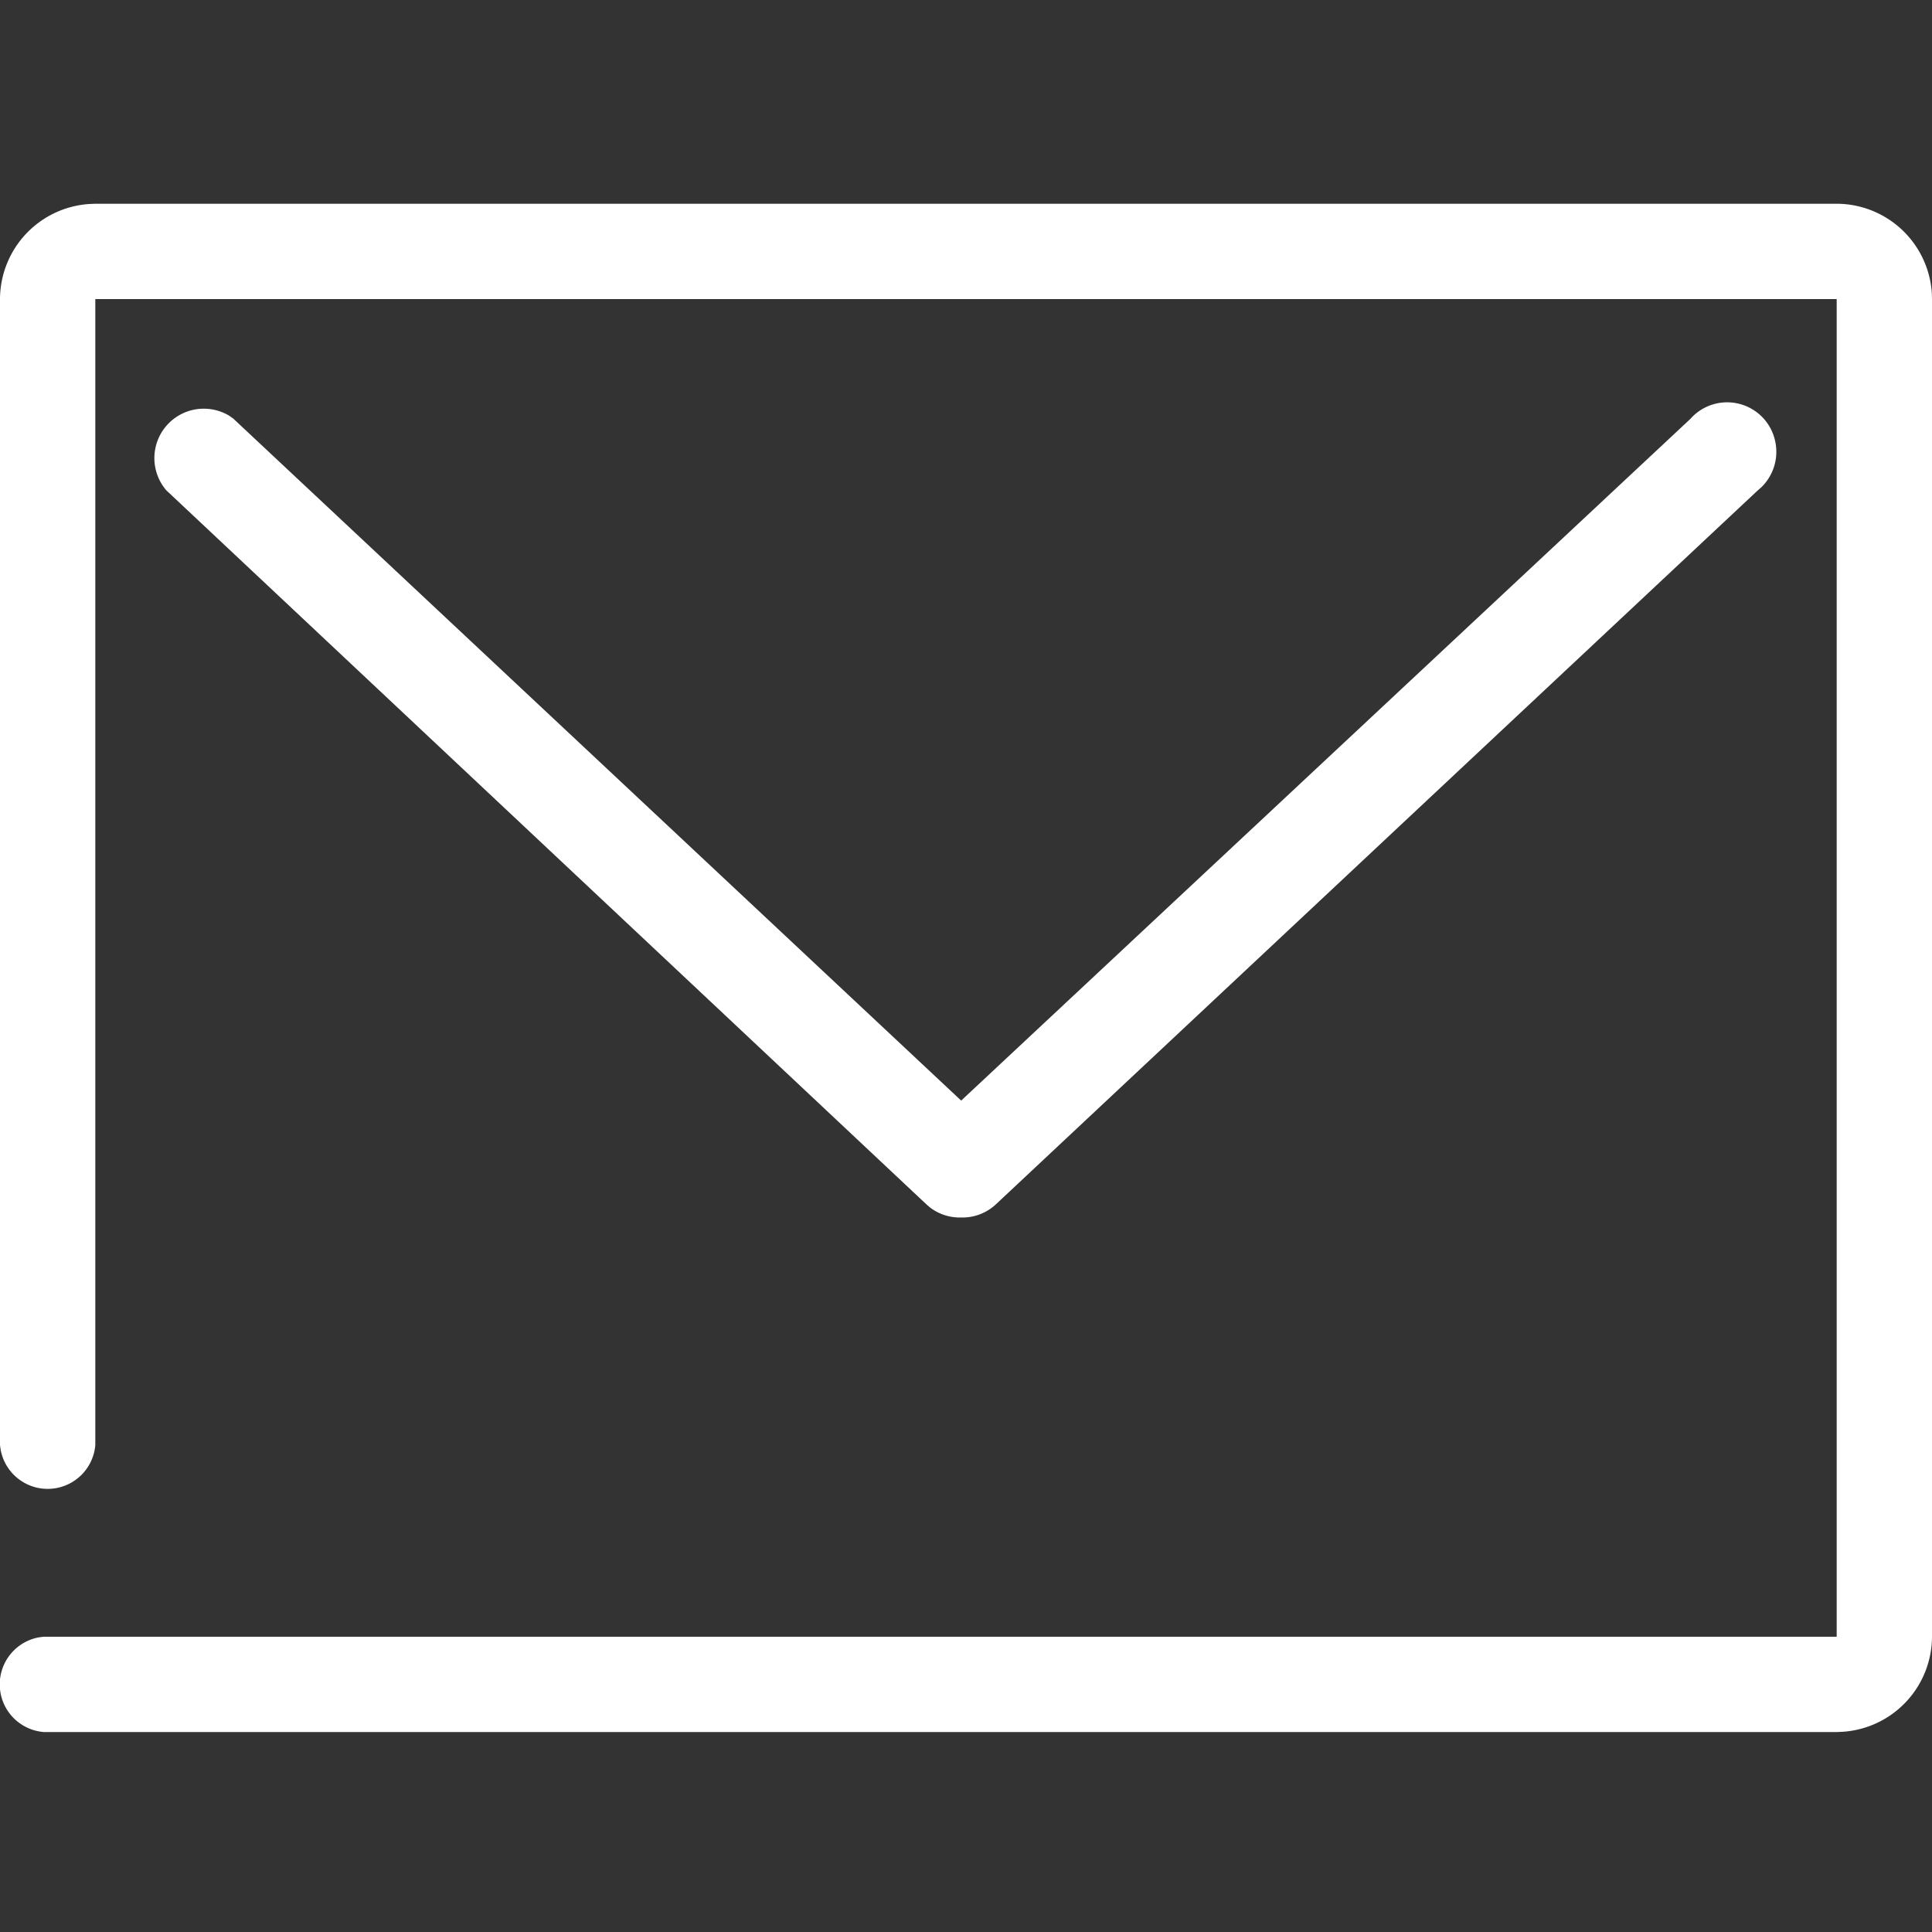 <svg width="24" height="24" xmlns="http://www.w3.org/2000/svg"><rect width="100%" height="100%" fill="#333333" stroke="none"/><path d="M22.816 2.531a1.188 1.188 0 011.182 1.112l.002.072v16.617a1.188 1.188 0 01-1.112 1.181l-.072.003H.544a.594.594 0 01-.057-1.177l.057-.007h22.272V3.715H1.184v14.237a.594.594 0 01-1.176.057L0 17.952V3.715a1.188 1.188 0 011.112-1.181l.072-.003h21.632zm-1.818 2.673a.61.61 0 011.056.287.614.614 0 01-.175.563l-.048.042-9.458 8.863a.607.607 0 01-.433.165.607.607 0 01-.389-.126l-.045-.039-9.44-8.868a.614.614 0 01.781-.927l.051.036 9.042 8.472 9.058-8.468z" fill="#FFF" fill-rule="evenodd"/></svg>